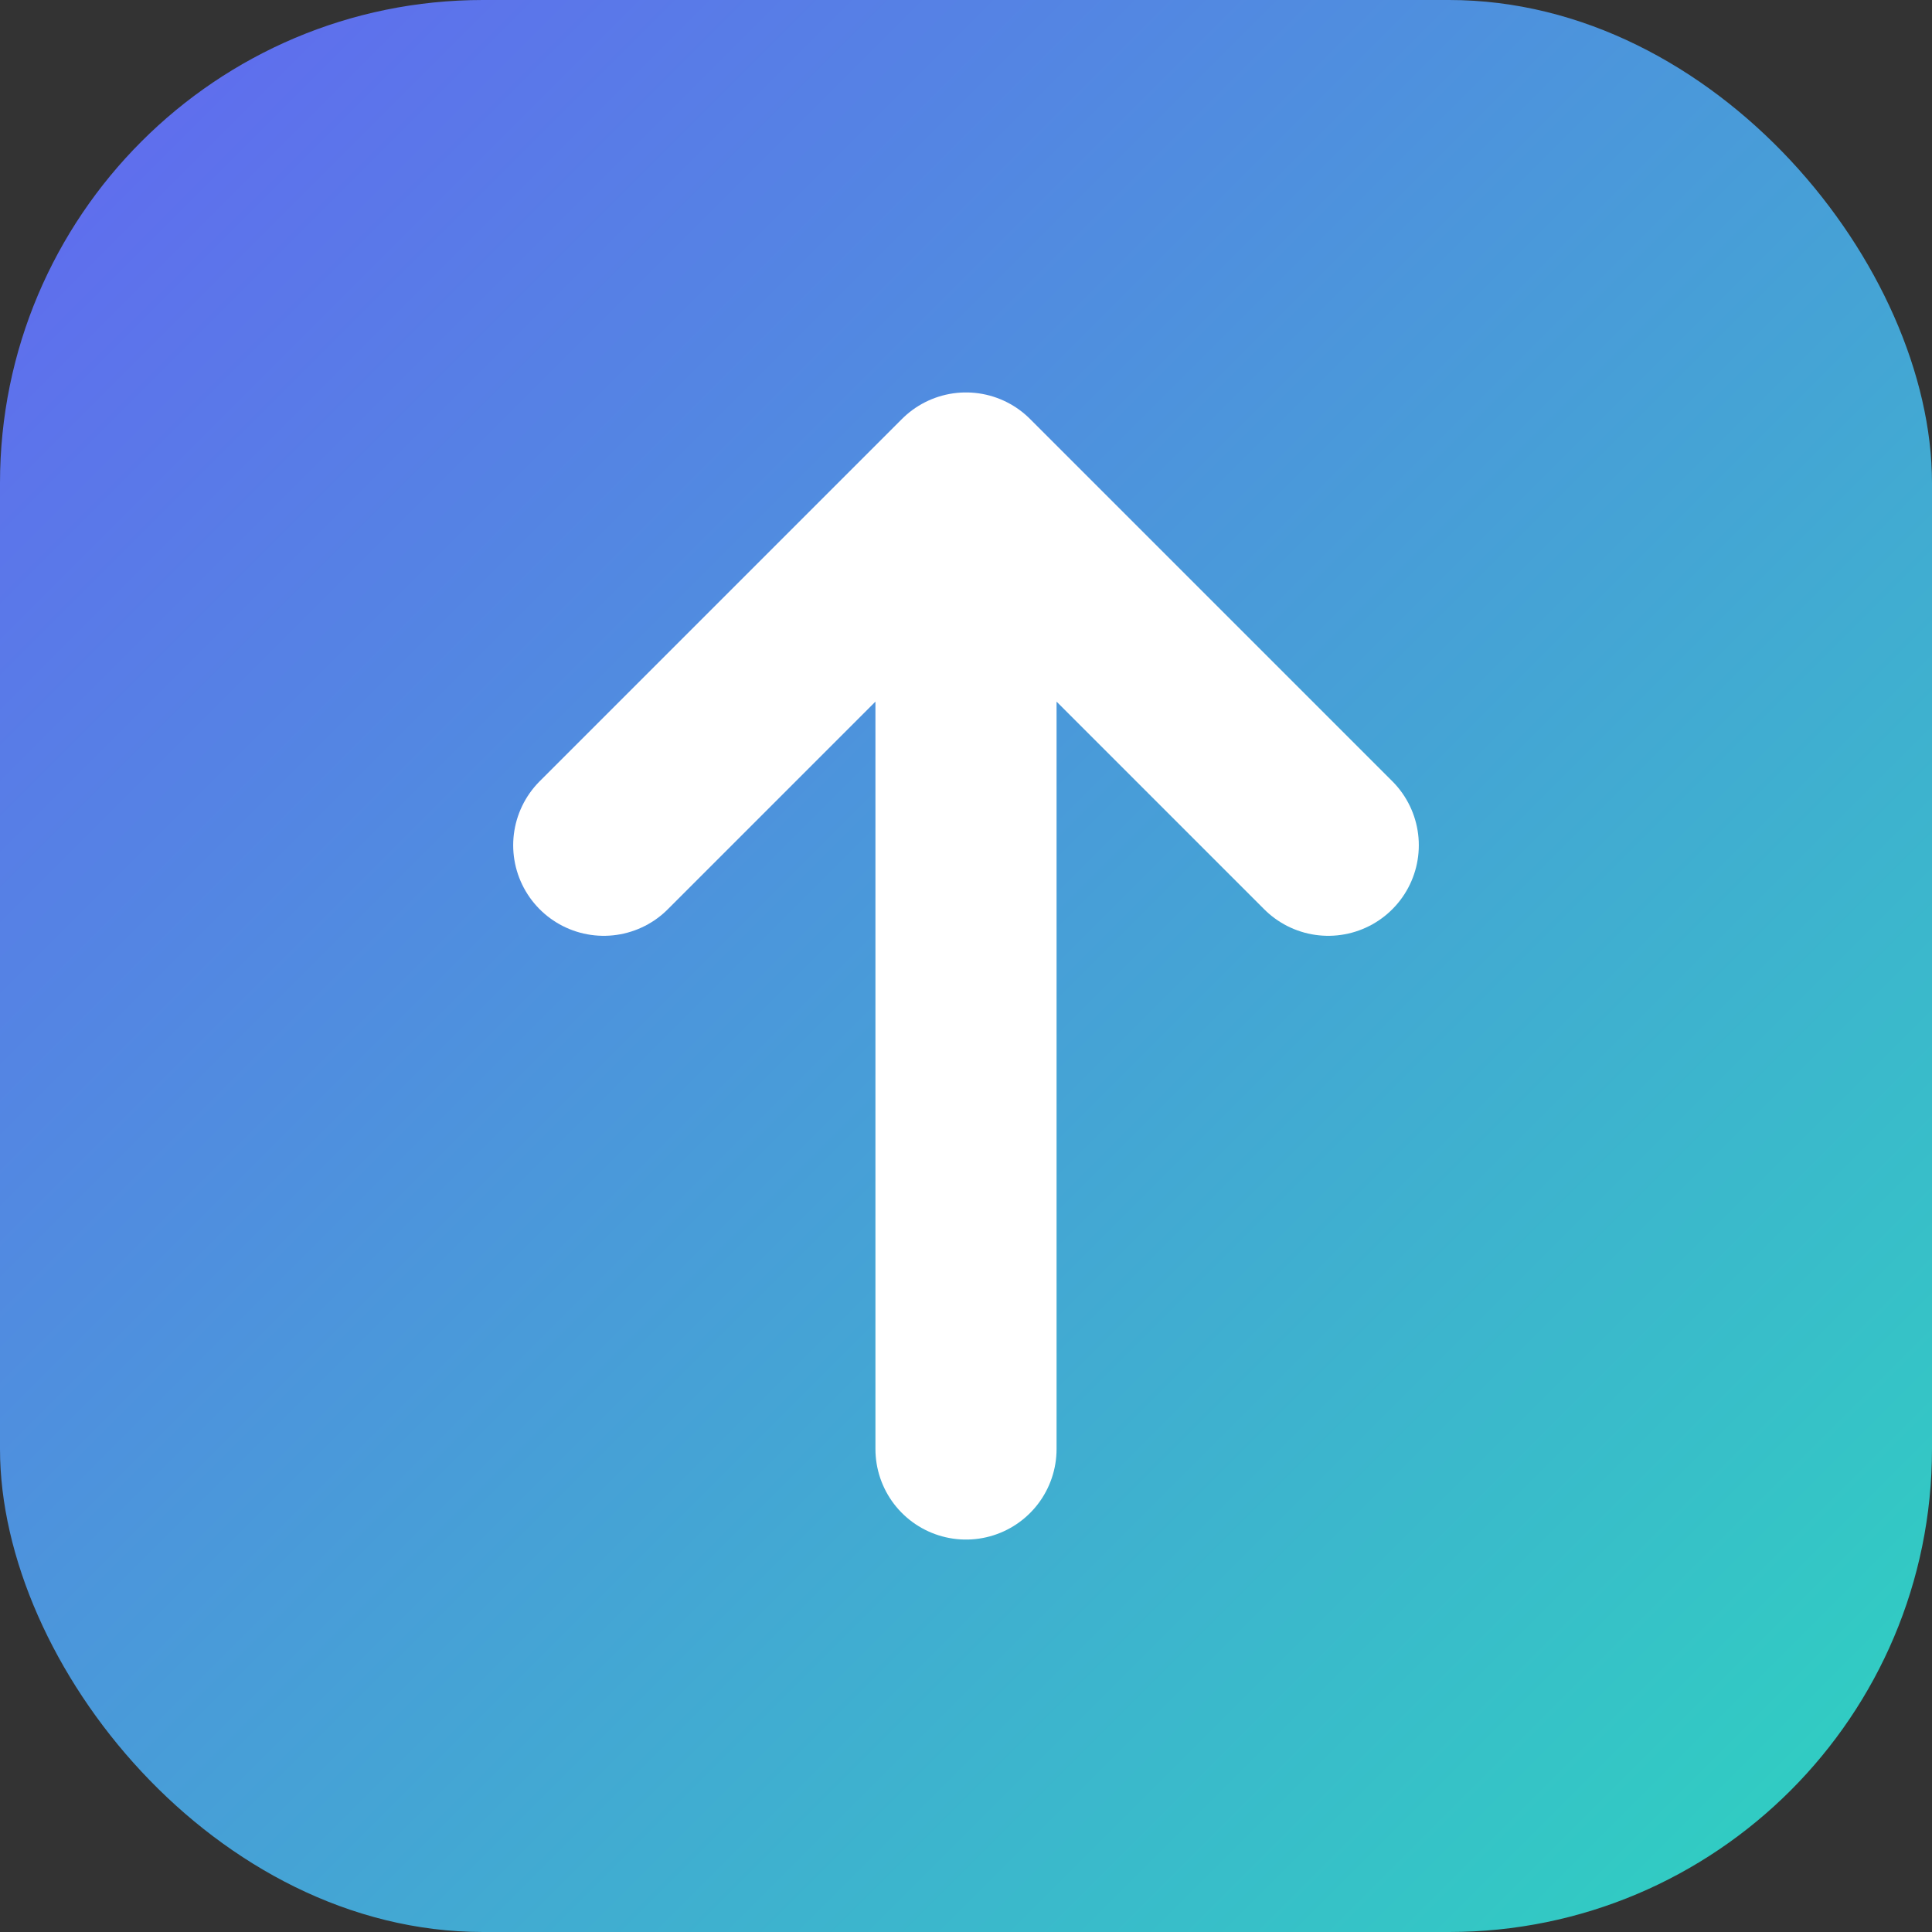 <svg xmlns="http://www.w3.org/2000/svg" viewBox="0 0 32 32">
  <rect x="0" y="0" width="32" height="32" fill="#333333" stroke="none"/>
  <defs>
    <linearGradient id="grad" x1="0%" y1="0%" x2="100%" y2="100%">
      <stop offset="0%" style="stop-color:#6366F1"/>
      <stop offset="100%" style="stop-color:#2DD4BF"/>
    </linearGradient>
  </defs>
  <rect width="32" height="32" rx="8" fill="url(#grad)"/>
  <!-- Clean upward growth arrow -->
  <path d="M16 8L16 24M16 8L10 14M16 8L22 14"
        stroke="white"
        stroke-width="3"
        stroke-linecap="round"
        stroke-linejoin="round"
        fill="none"/>
</svg>